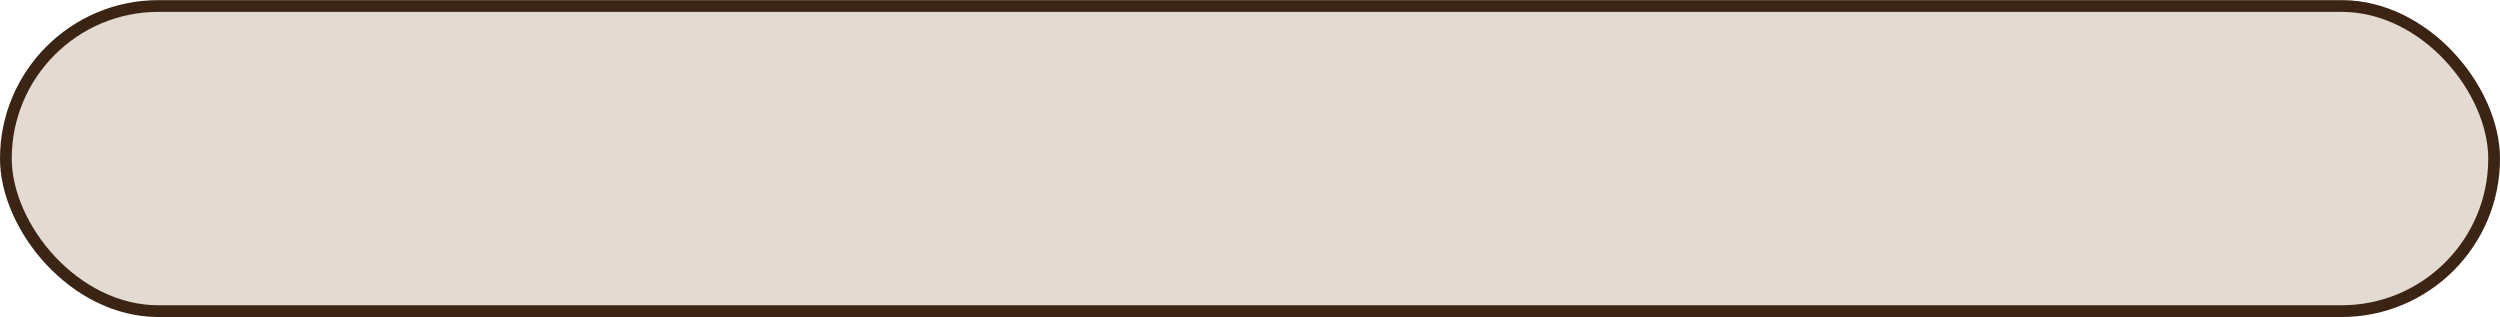 <?xml version="1.0" encoding="UTF-8" standalone="no"?><svg xmlns="http://www.w3.org/2000/svg" xmlns:xlink="http://www.w3.org/1999/xlink" data-name="Layer 1" fill="#000000" height="54" preserveAspectRatio="xMidYMid meet" version="1" viewBox="87.2 123.0 425.6 54.0" width="425.6" zoomAndPan="magnify"><g id="change1_1"><rect fill="#e3dad1" height="51.95" rx="25.98" stroke="#3c2415" stroke-miterlimit="10" stroke-width="2" width="423.6" x="88.2" y="124.02"/></g></svg>